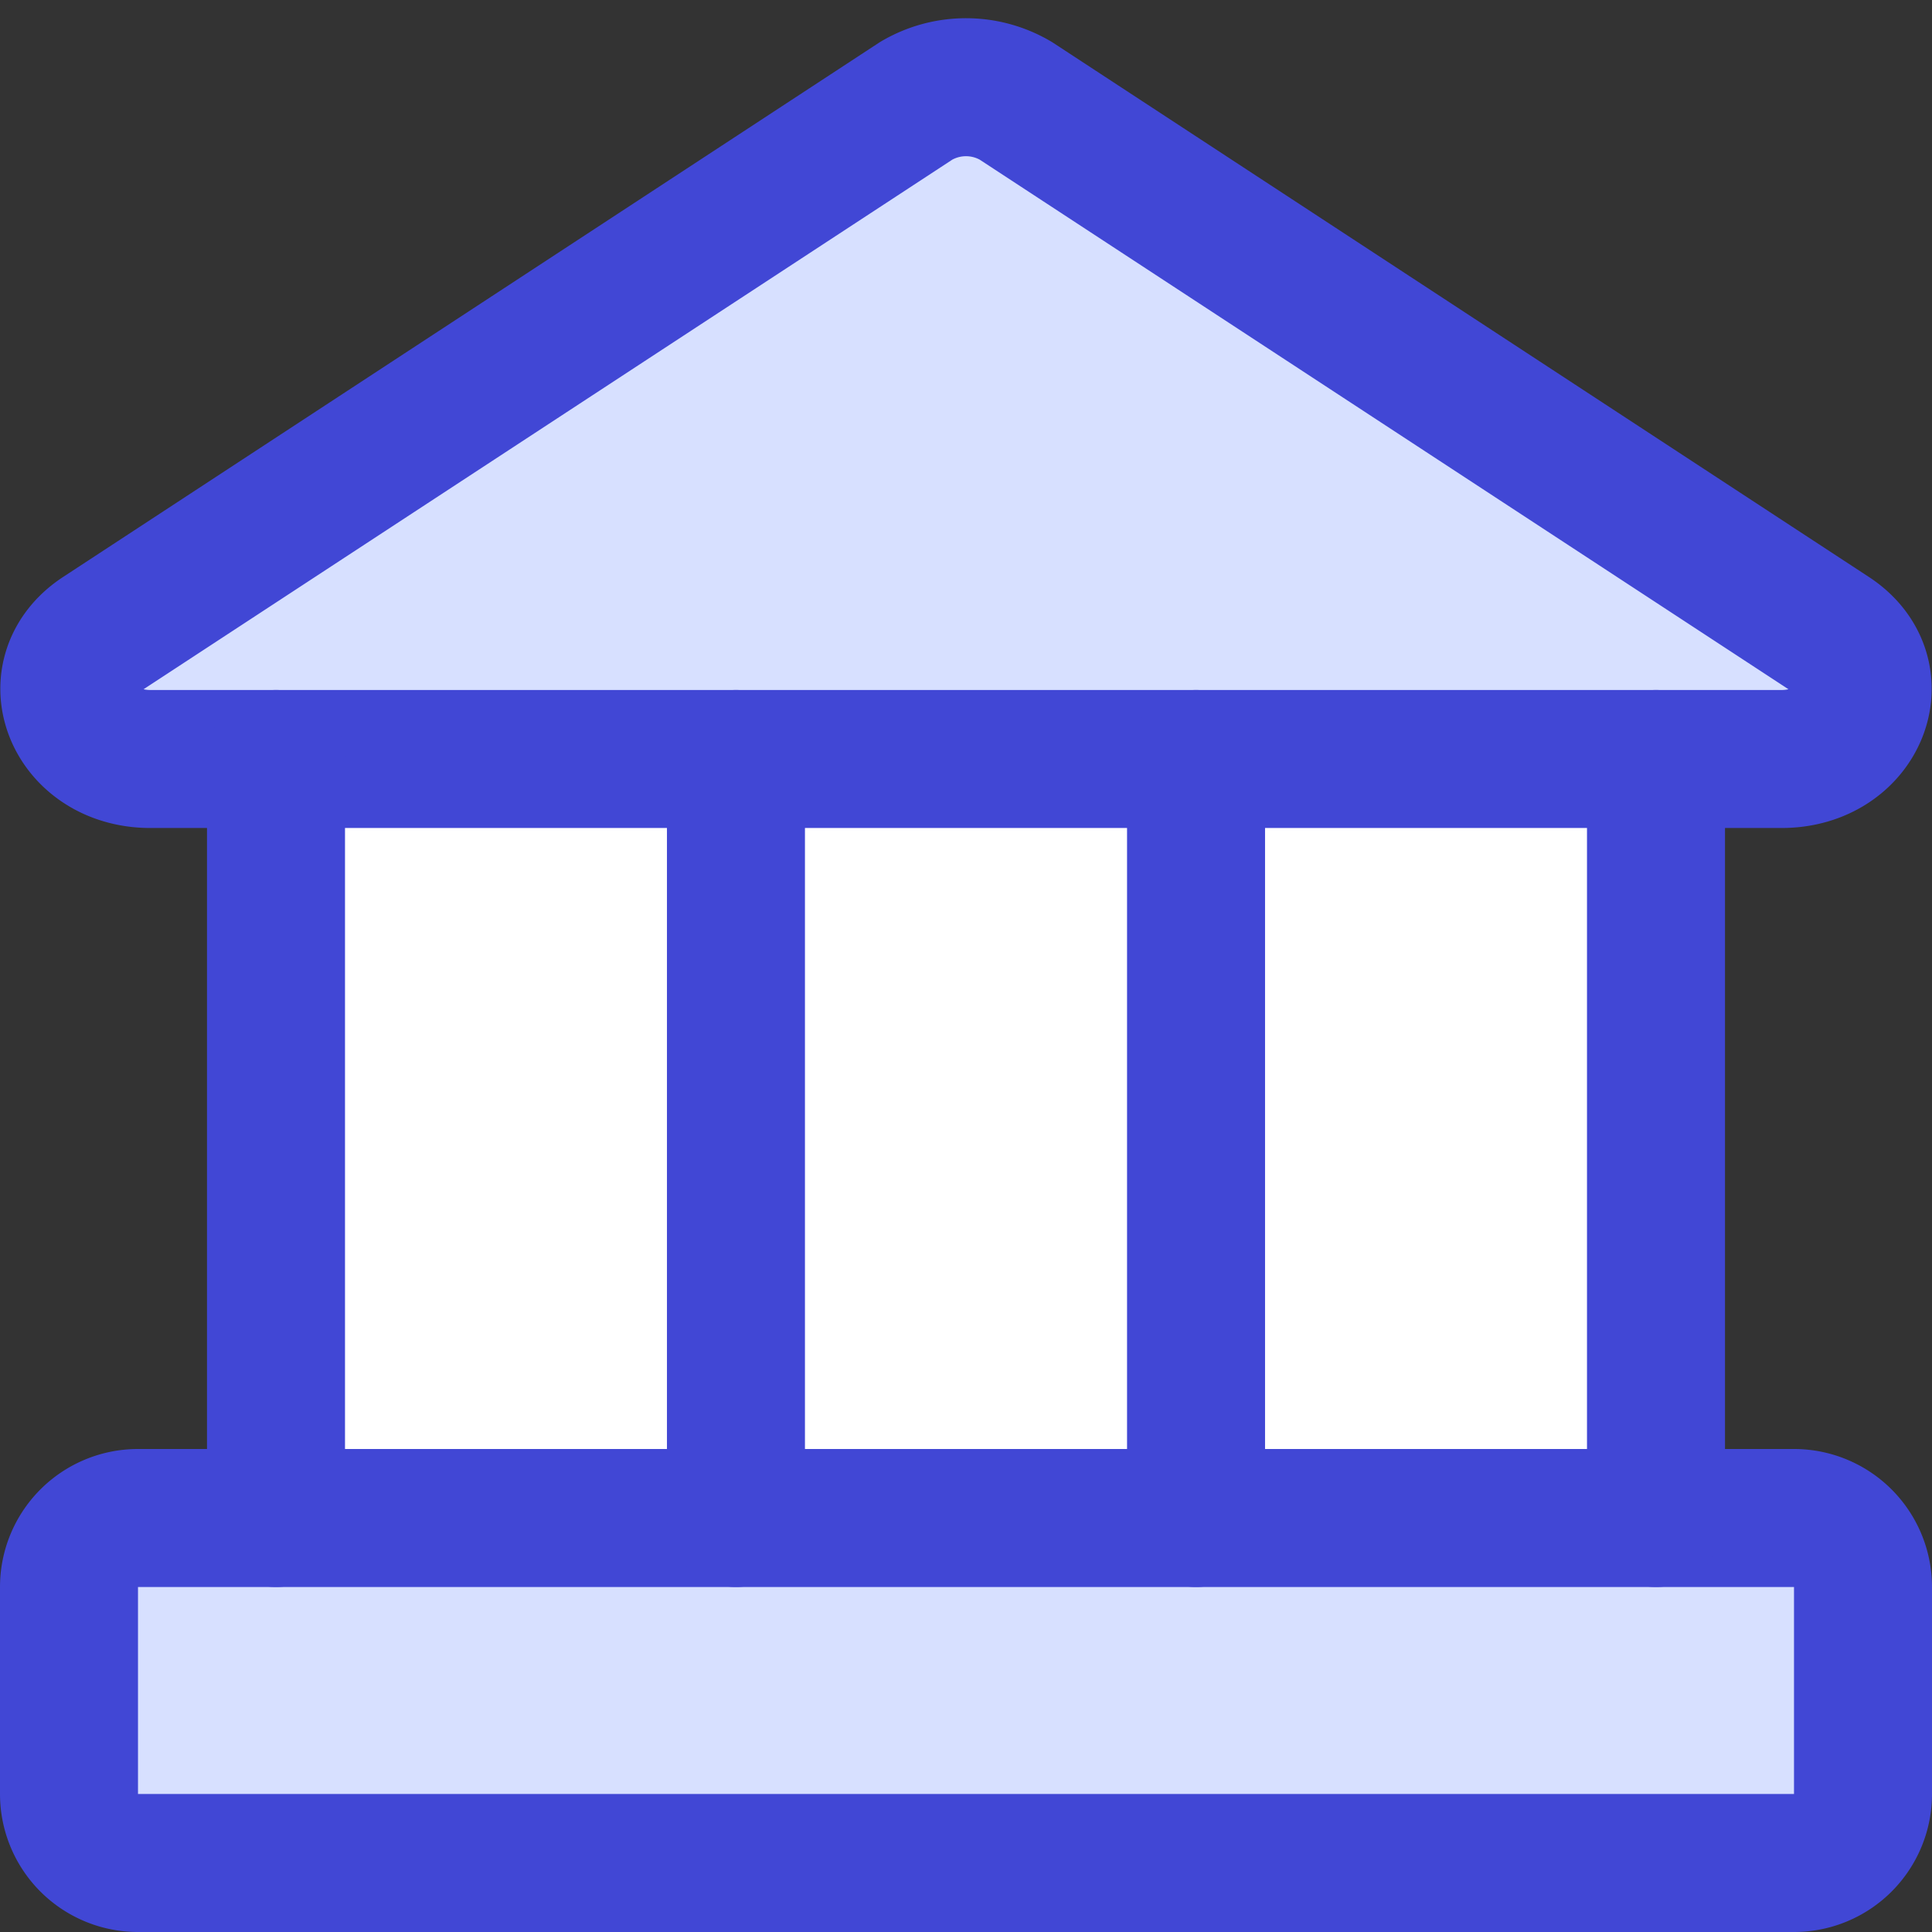 <svg xmlns="http://www.w3.org/2000/svg" fill="none" viewBox="0 0 14 14" id="Bank--Streamline-Core"><rect x="0" y="0" width="14" height="14" fill="#333333" stroke="none"/><desc>Bank Streamline Icon: https://streamlinehq.com</desc><g id="bank--institution-saving-bank-payment-finance"><path id="Vector" fill="#ffffff" d="M2 11V5.5h10V11H2Z" stroke-width="1"></path><path id="Vector_2" fill="#d7e0ff" d="M12.91 5.5H1.09c-0.56 0 -0.8 -0.61 -0.36 -0.9L6.64 0.73a0.71 0.71 0 0 1 0.72 0l5.91 3.87c0.44 0.29 0.2 0.9 -0.36 0.9Z" stroke-width="1"></path><path id="Vector_3" fill="#d7e0ff" d="M13 11H1a0.5 0.5 0 0 0 -0.5 0.5V13a0.5 0.5 0 0 0 0.5 0.5h12a0.5 0.5 0 0 0 0.5 -0.5v-1.5a0.5 0.5 0 0 0 -0.5 -0.5Z" stroke-width="1"></path><path id="Vector_4" stroke="#4147d5" stroke-linecap="round" stroke-linejoin="round" d="M12.91 5.5H1.09c-0.56 0 -0.8 -0.61 -0.36 -0.9L6.64 0.73a0.71 0.71 0 0 1 0.72 0l5.91 3.87c0.44 0.29 0.2 0.9 -0.36 0.9Z" stroke-width="1"></path><path id="Vector_5" stroke="#4147d5" stroke-linecap="round" stroke-linejoin="round" d="M13 11H1a0.5 0.5 0 0 0 -0.5 0.5V13a0.5 0.5 0 0 0 0.5 0.5h12a0.5 0.5 0 0 0 0.5 -0.5v-1.5a0.5 0.5 0 0 0 -0.5 -0.5Z" stroke-width="1"></path><path id="Vector_6" stroke="#4147d5" stroke-linecap="round" stroke-linejoin="round" d="M2 5.5V11" stroke-width="1"></path><path id="Vector_7" stroke="#4147d5" stroke-linecap="round" stroke-linejoin="round" d="M5.333 5.5V11" stroke-width="1"></path><path id="Vector_8" stroke="#4147d5" stroke-linecap="round" stroke-linejoin="round" d="M8.667 5.5V11" stroke-width="1"></path><path id="Vector_9" stroke="#4147d5" stroke-linecap="round" stroke-linejoin="round" d="M12 5.5V11" stroke-width="1"></path></g></svg>